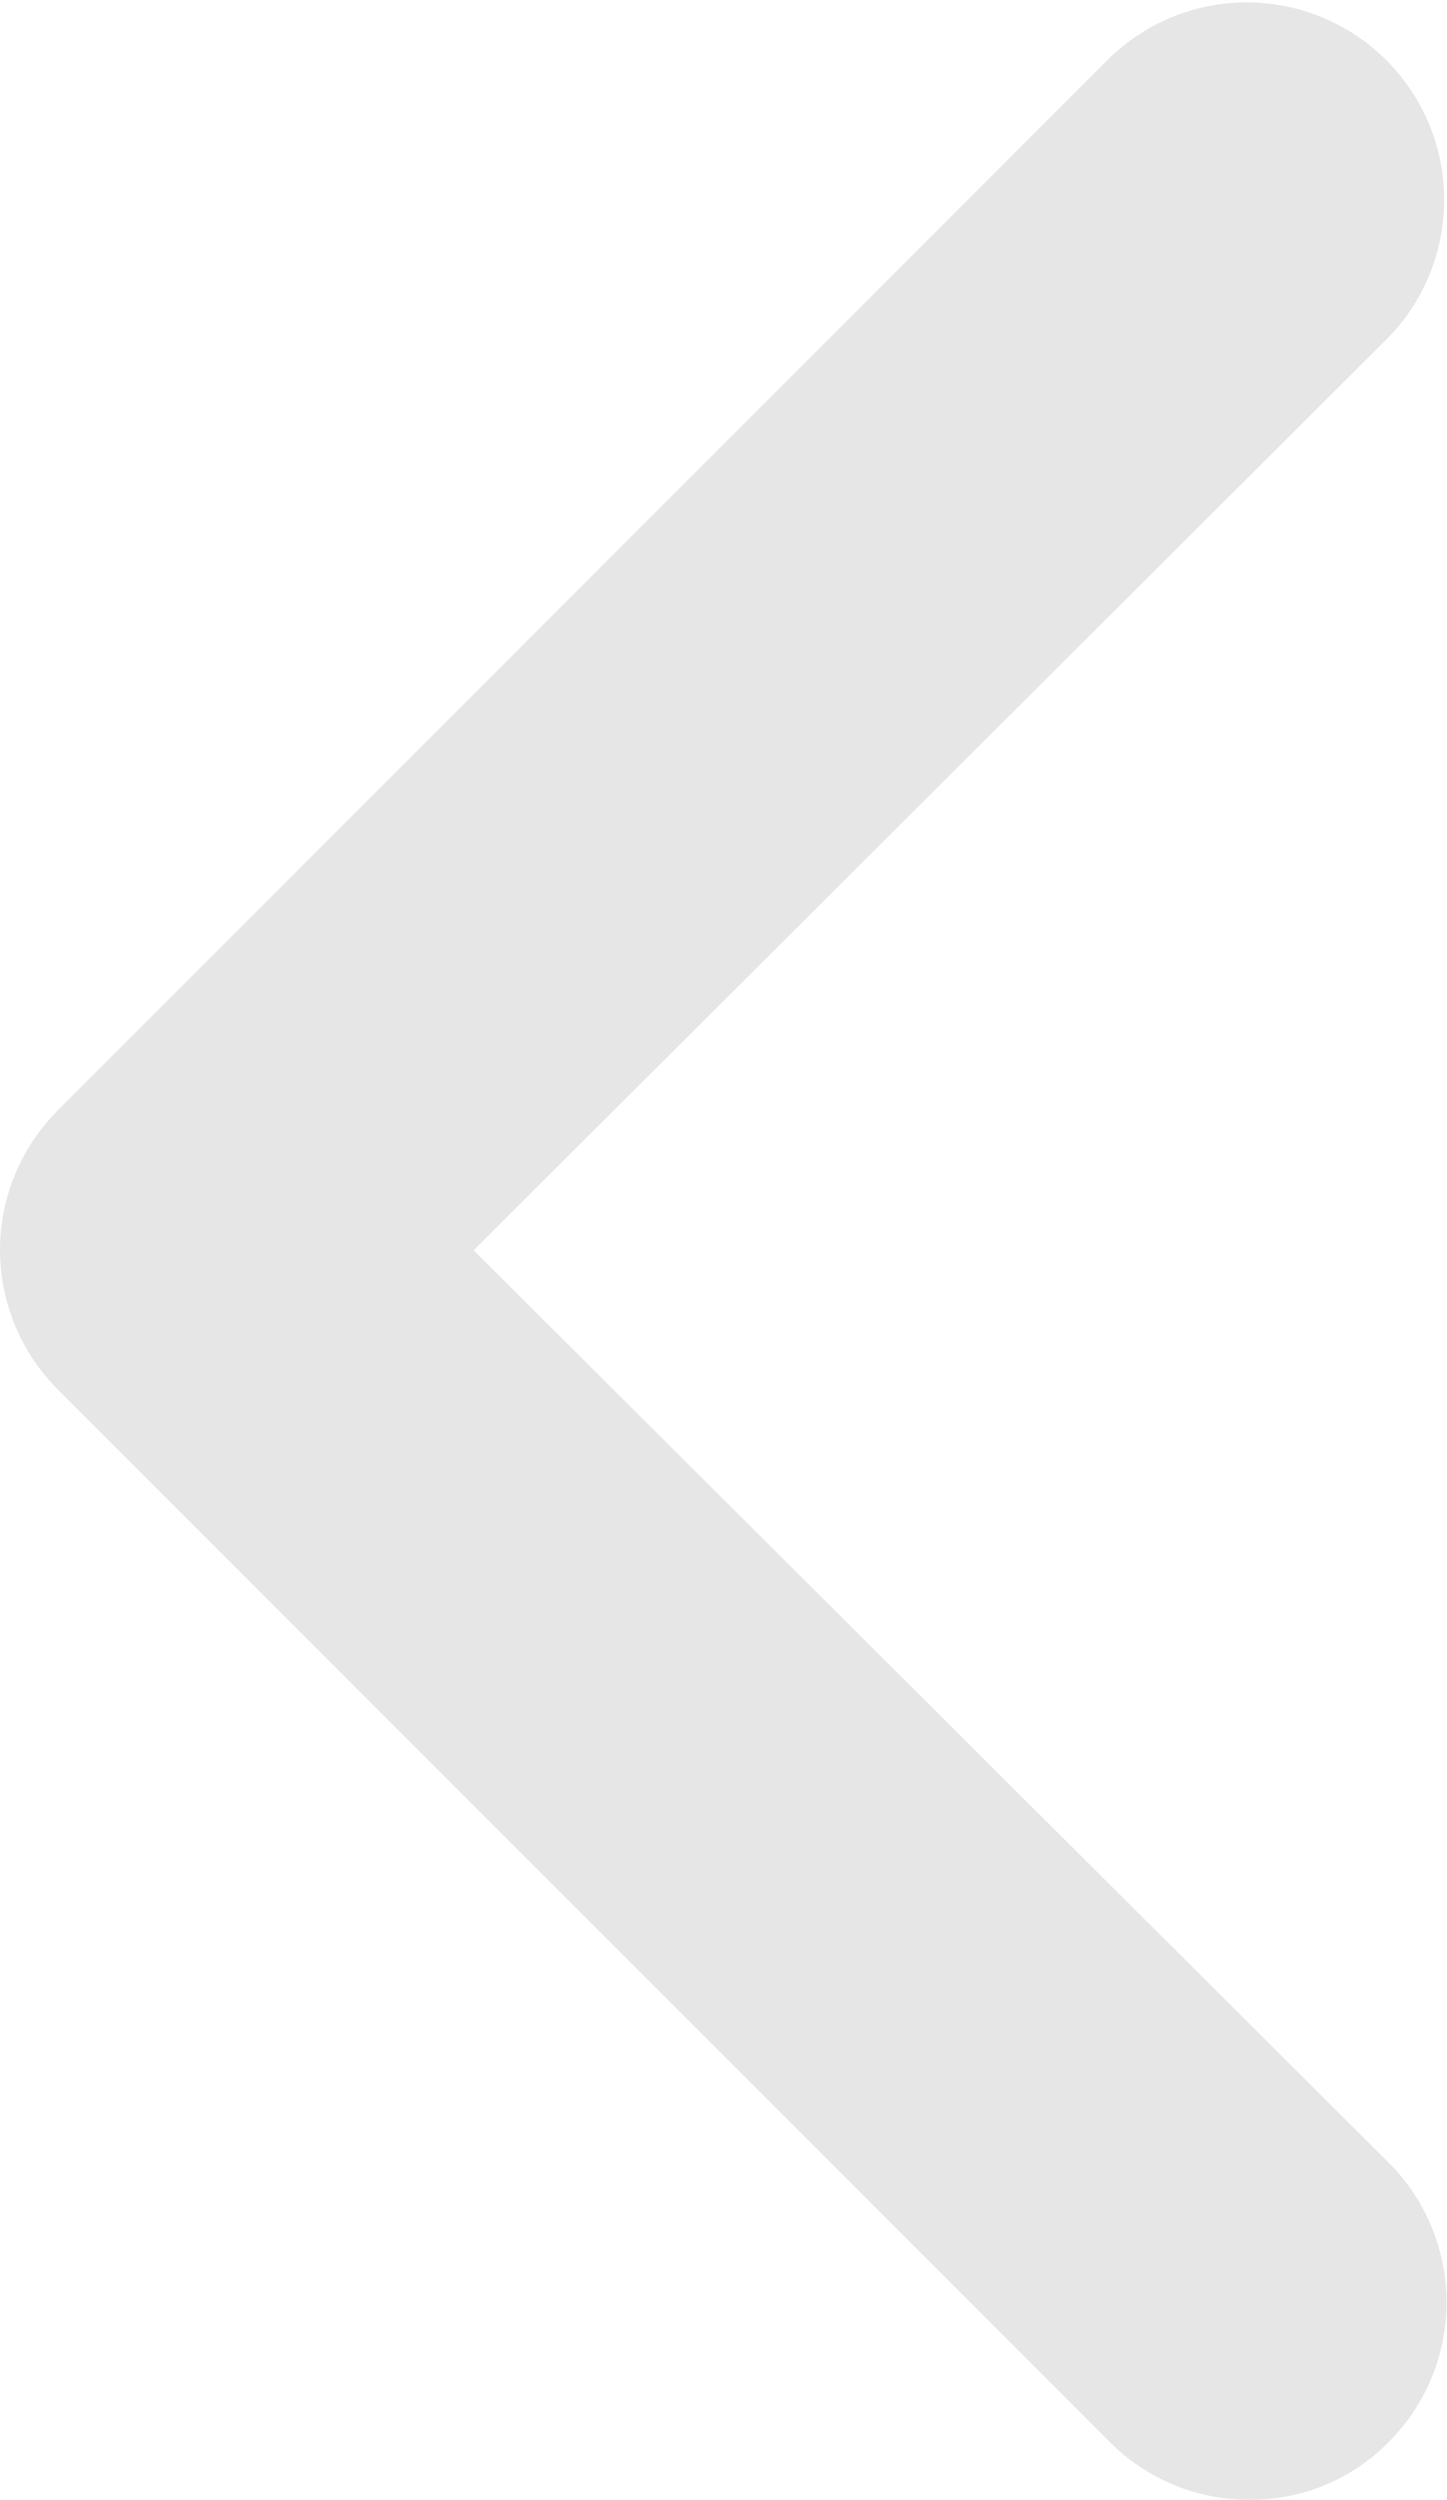 <svg xmlns="http://www.w3.org/2000/svg" viewBox="0 0 18.33 31.65"><defs><style>.cls-1{fill:#E7E6E6;}</style></defs><g id="Calque_2" data-name="Calque 2"><g id="Calque_1-2" data-name="Calque 1"><path class="cls-1" d="M15.83,31.65a2.49,2.49,0,0,1-1.77-.73L.73,17.59a2.5,2.5,0,0,1,0-3.53L14.06.73a2.5,2.5,0,0,1,3.53,3.54L6,15.83,17.59,27.38a2.5,2.5,0,0,1,0,3.54A2.45,2.45,0,0,1,15.83,31.65Z"/></g></g></svg>
